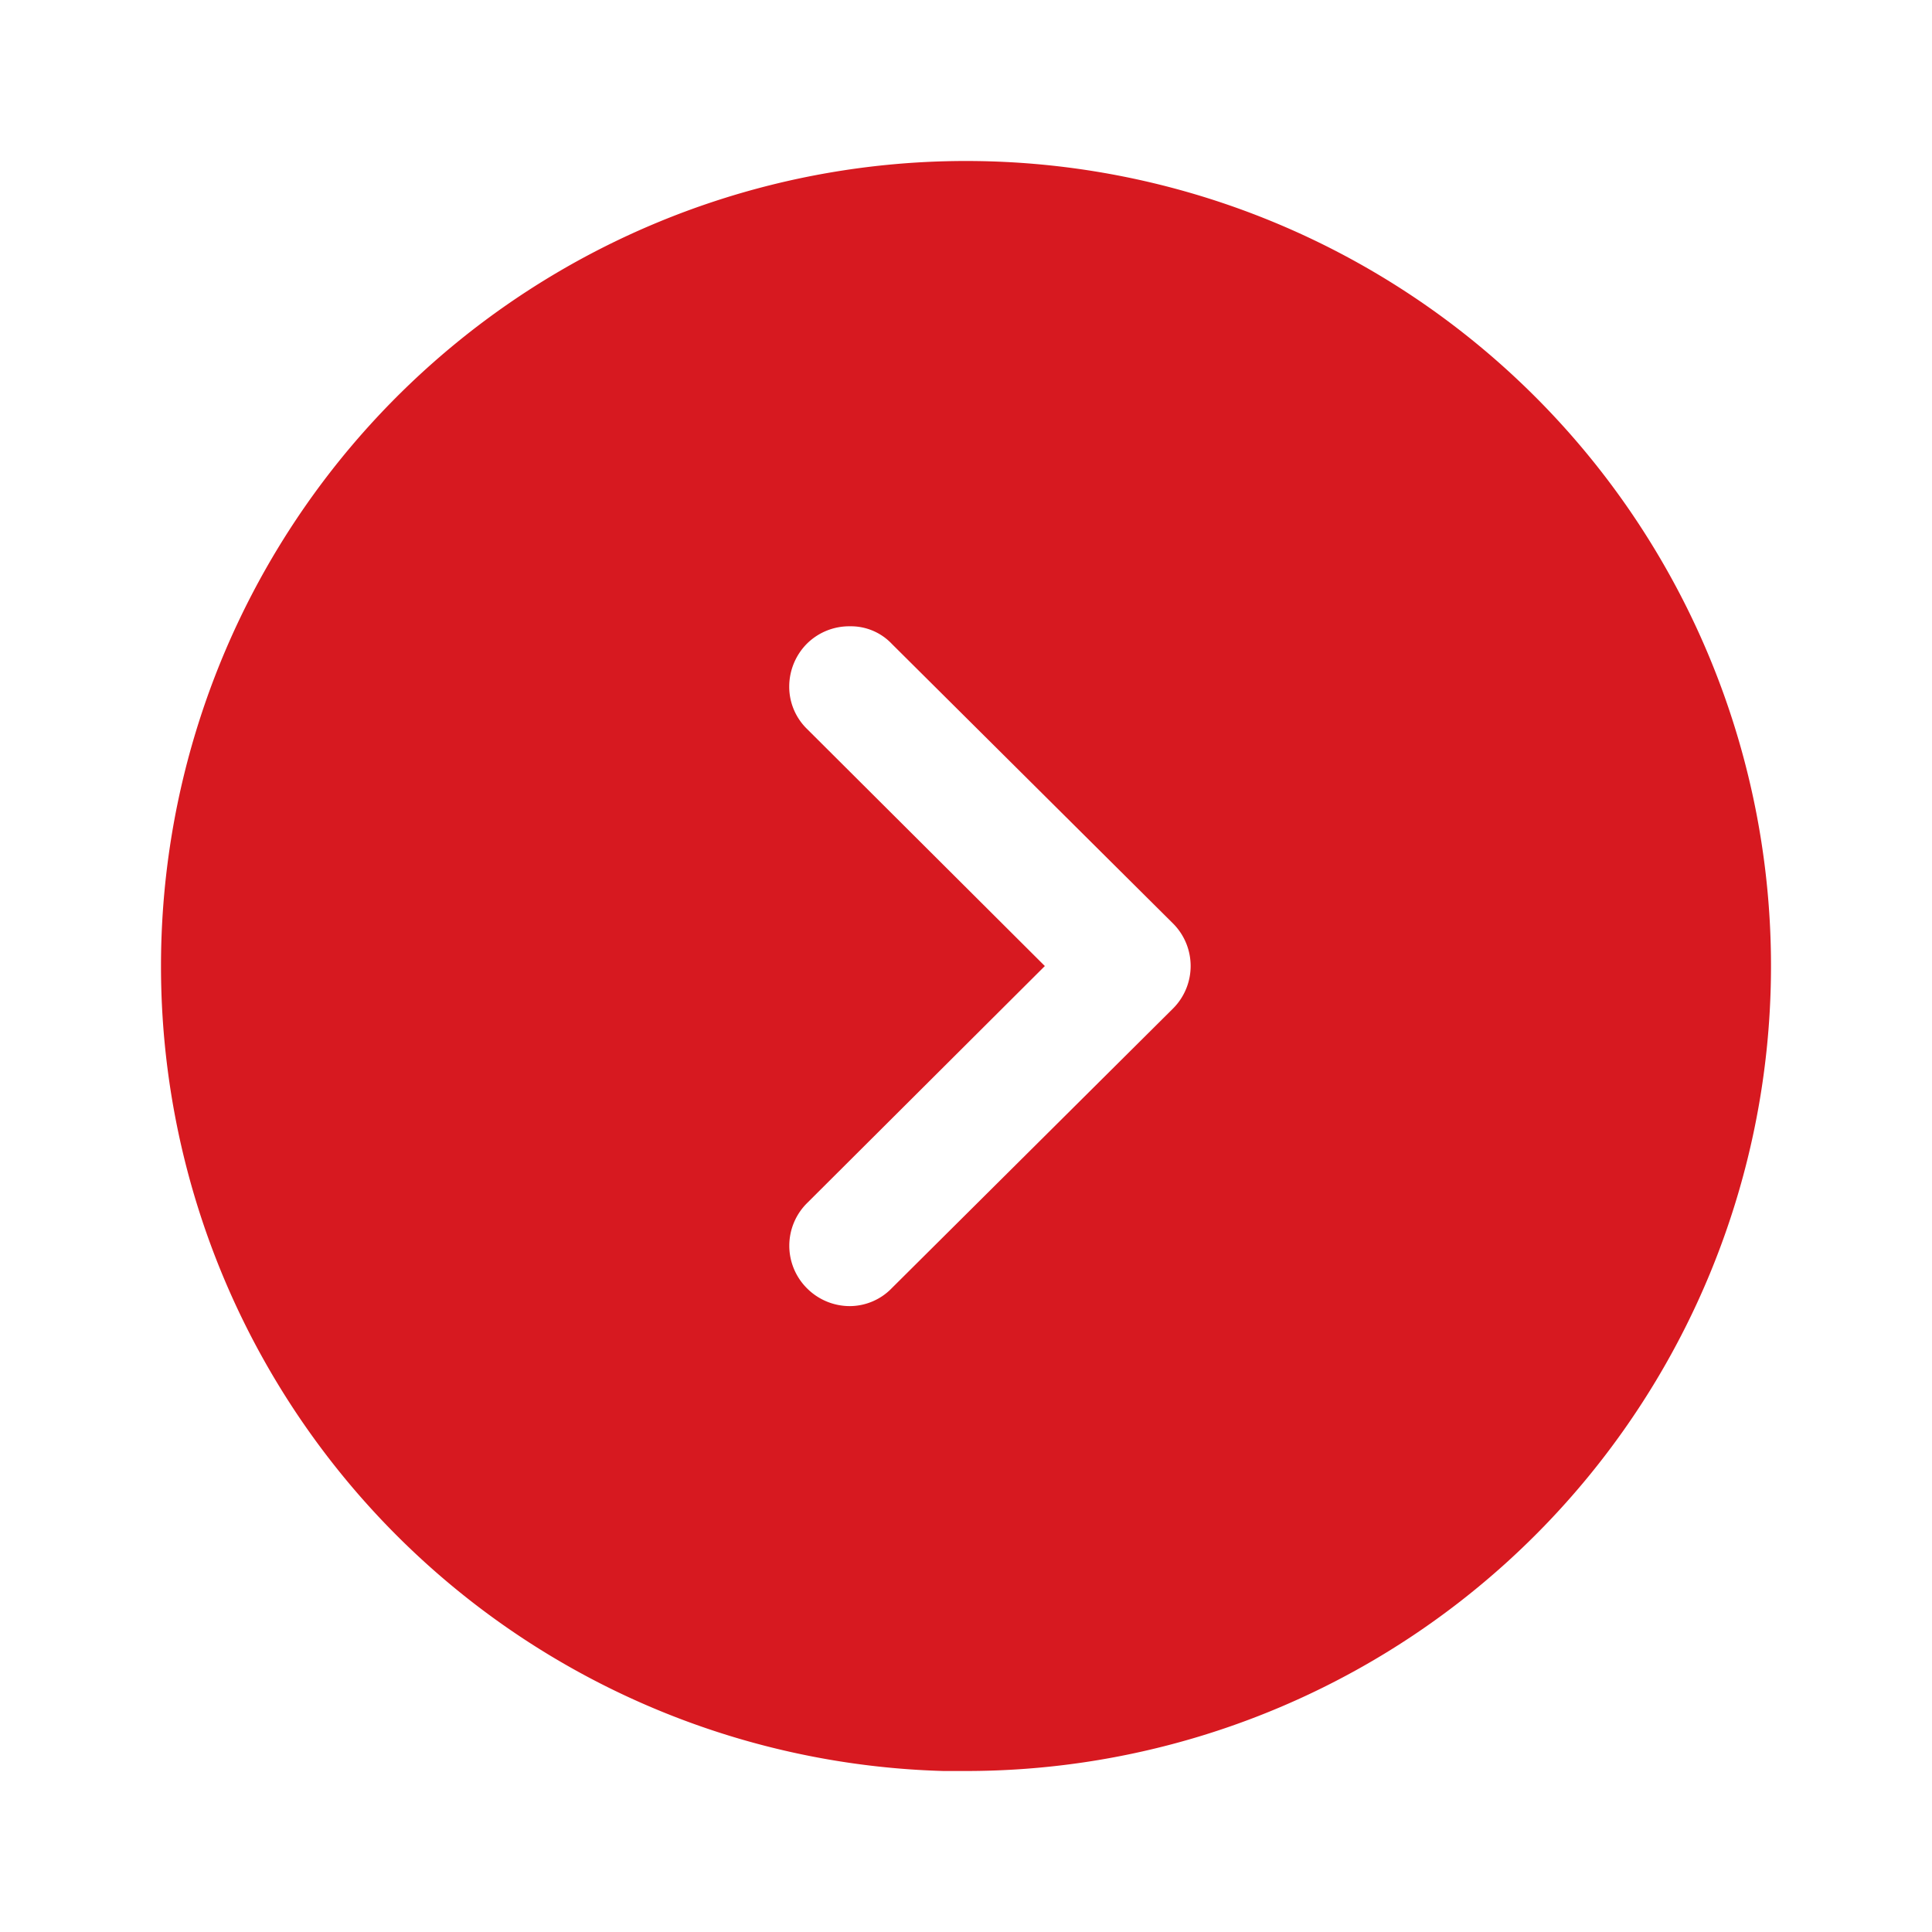 <svg xmlns="http://www.w3.org/2000/svg" width="24" height="24" viewBox="0 0 24 24">
  <g id="Iconly_Bold_Arrow_-_Up_Circle" data-name="Iconly/Bold/Arrow - Up Circle" transform="translate(24) rotate(90)">
    <g id="Arrow_-_Up_Circle" data-name="Arrow - Up Circle" transform="translate(2 2)">
      <path id="Arrow_-_Up_Circle-2" data-name="Arrow - Up Circle" d="M10,20A10,10,0,1,1,20,10l0,.28A10,10,0,0,1,10,20ZM10,9.02h0l2.94,2.949a.746.746,0,0,0,1.06.01.751.751,0,0,0,.225-.539A.729.729,0,0,0,14,10.92L10.53,7.43a.747.747,0,0,0-1.06,0L6,10.92a.7.7,0,0,0-.22.52.747.747,0,0,0,.22.54.758.758,0,0,0,.529.216.733.733,0,0,0,.531-.226L10,9.021Z" transform="translate(0 0)" fill="#d71920"/>
    </g>
  </g>
</svg>
